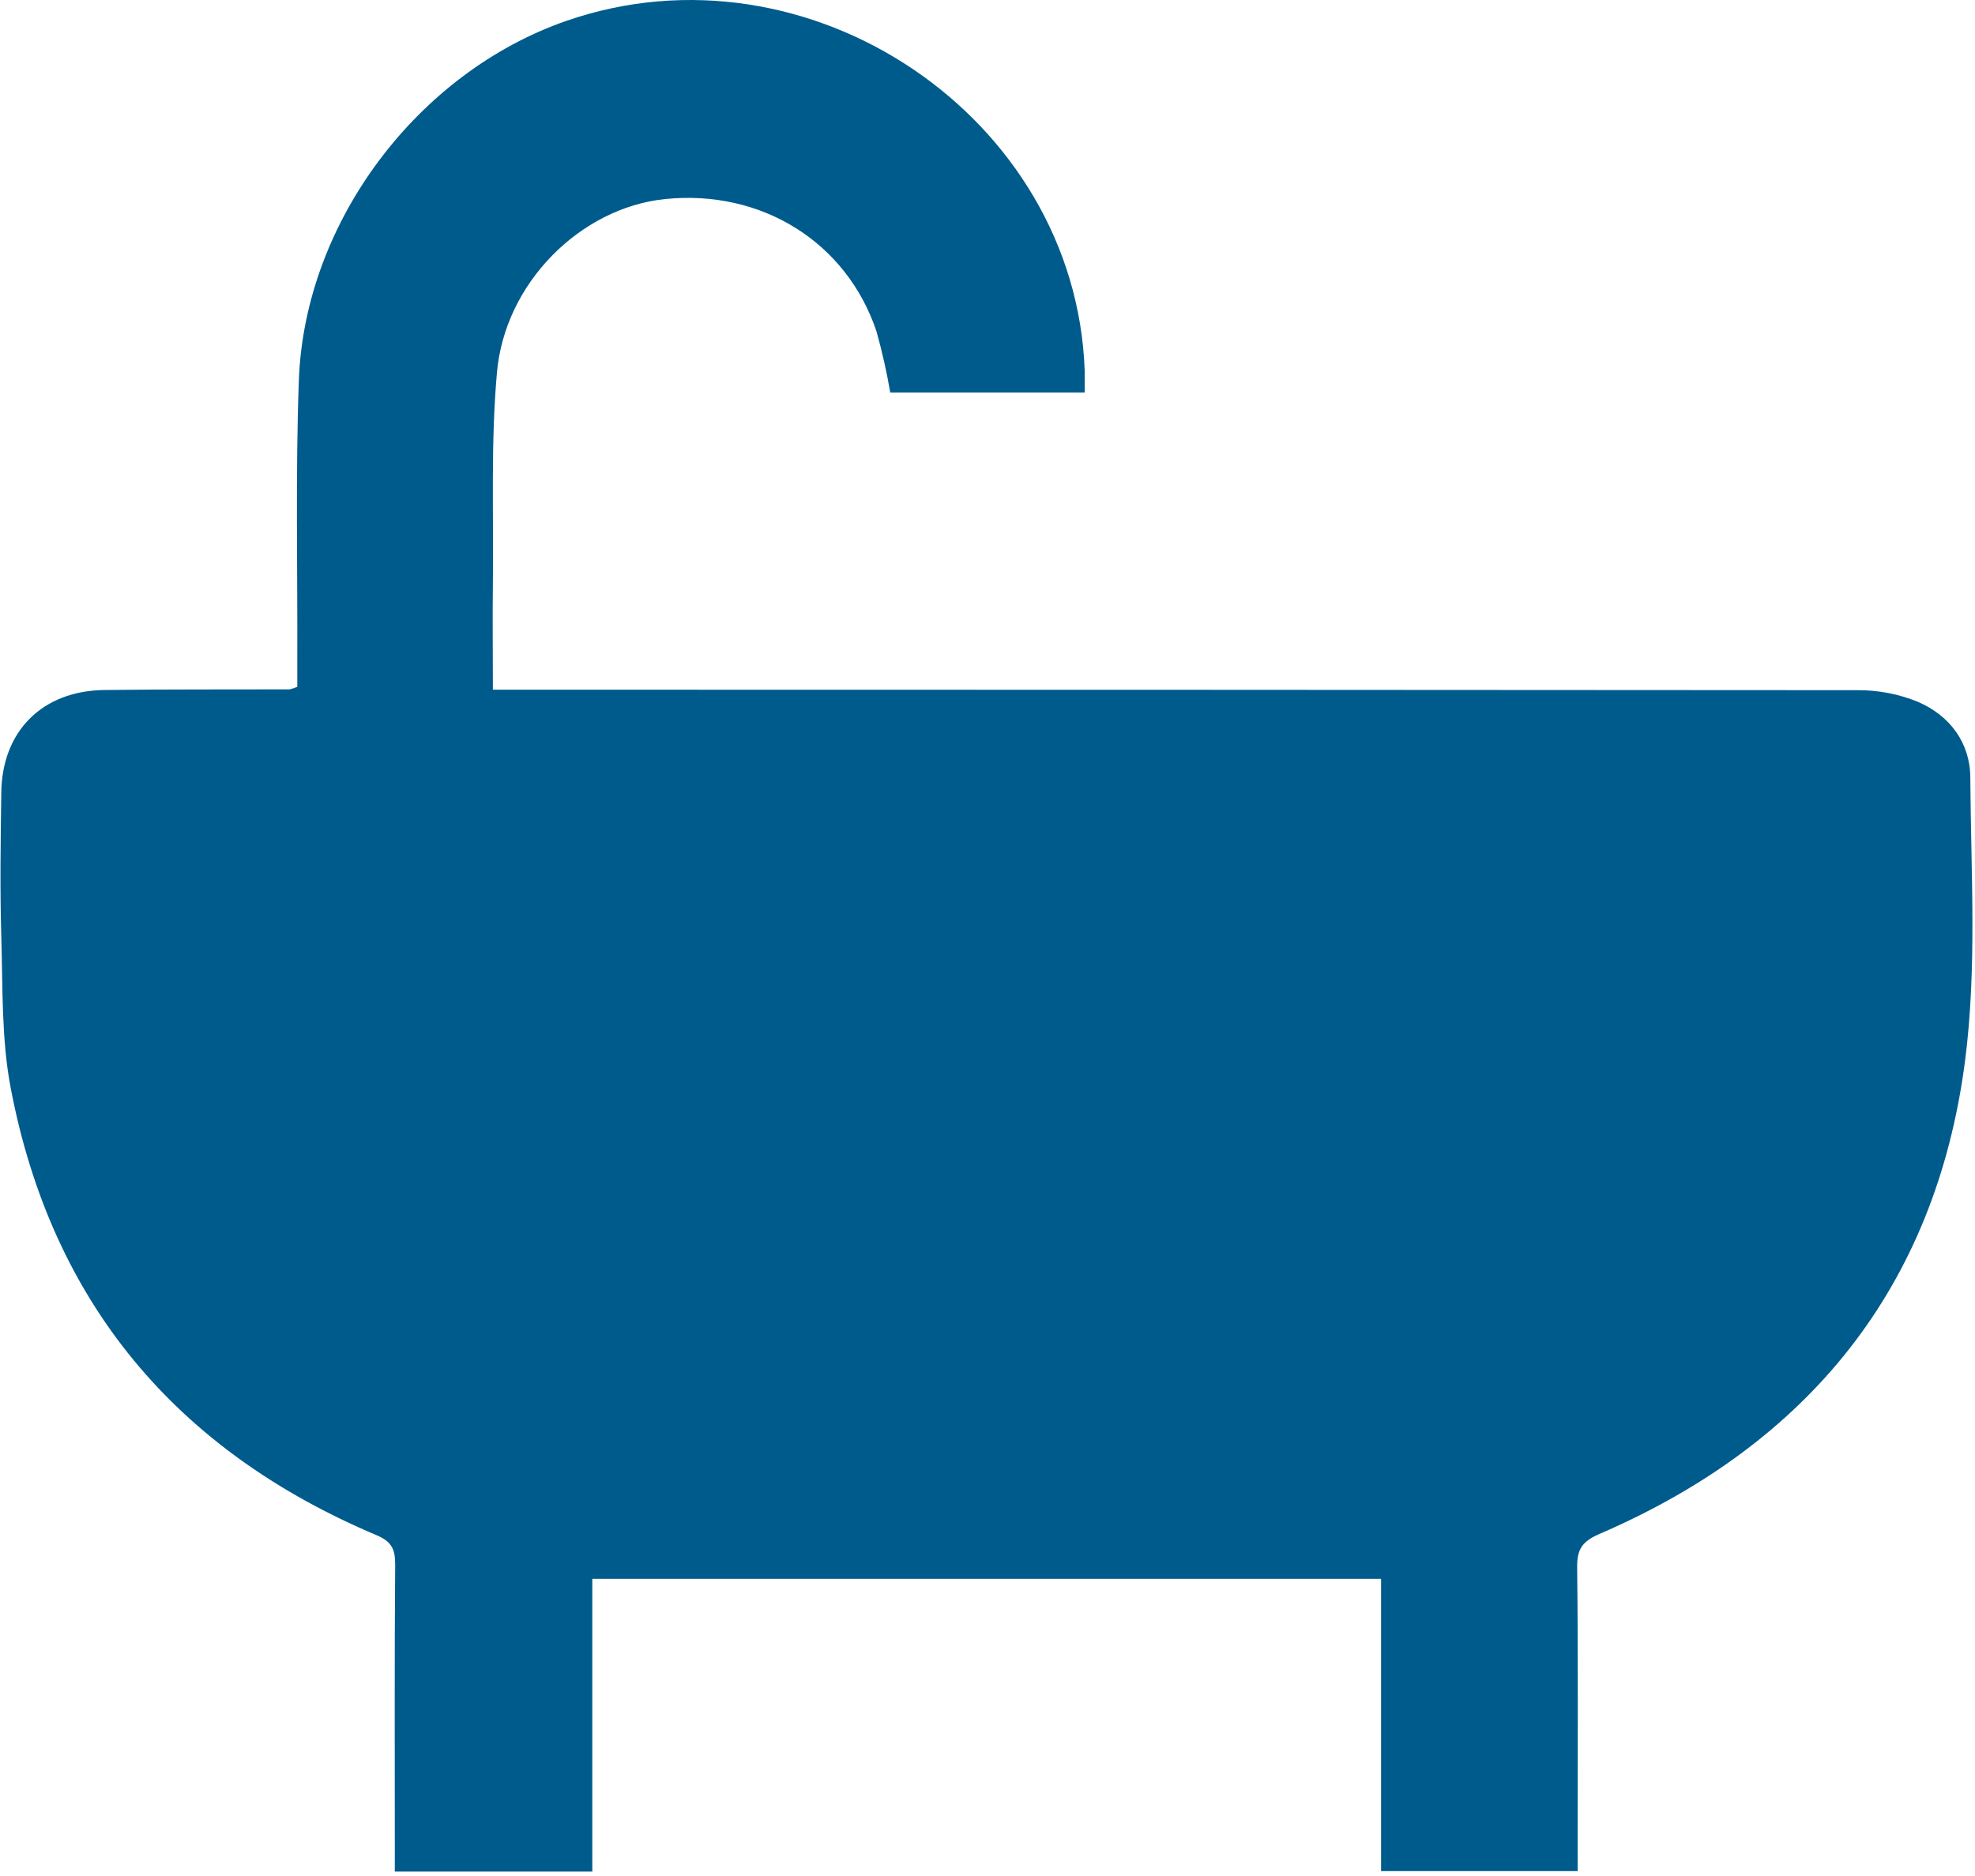 <?xml version="1.0" encoding="UTF-8"?> <svg xmlns="http://www.w3.org/2000/svg" width="80" height="76" viewBox="0 0 80 76" fill="none"> <g clip-path="url(#clip0_324_409)"> <path d="M23.992 75.82H15.992V74.775C15.992 70.968 15.977 67.162 16.007 63.358C16.007 62.737 15.842 62.445 15.257 62.195C7.13 58.767 2.085 52.76 0.432 44.07C0.052 42.07 0.115 39.977 0.052 37.925C-0.005 35.992 0.025 34.057 0.052 32.123C0.077 29.622 1.71 27.983 4.232 27.953C6.755 27.922 9.232 27.935 11.732 27.927C11.839 27.903 11.943 27.868 12.042 27.823C12.042 27.505 12.042 27.142 12.042 26.78C12.057 22.973 11.967 19.165 12.107 15.365C12.357 8.977 16.925 2.935 22.937 0.847C32.752 -2.558 43.565 4.735 43.937 15.01C43.937 15.285 43.937 15.56 43.937 15.9H36.06C35.917 15.062 35.73 14.233 35.5 13.415C34.282 9.802 30.842 7.662 26.932 8.065C23.52 8.417 20.432 11.463 20.127 15.125C19.877 17.945 19.997 20.795 19.965 23.625C19.947 25.023 19.965 26.42 19.965 27.94H21.242C39.242 27.94 57.242 27.947 75.242 27.96C76.079 27.956 76.908 28.115 77.682 28.43C78.975 28.983 79.802 30.087 79.81 31.492C79.832 35.325 80.087 39.205 79.595 42.992C78.402 52.153 73.245 58.492 64.795 62.14C64.11 62.438 63.877 62.74 63.885 63.485C63.927 67.235 63.905 70.97 63.905 74.715V75.802H55.942V63.962H23.992V75.82Z" fill="#005B8D"></path> </g> <defs> <clipPath id="clip0_324_409"> <rect width="20" height="19" fill="white" transform="scale(4)"></rect> </clipPath> </defs> </svg> 